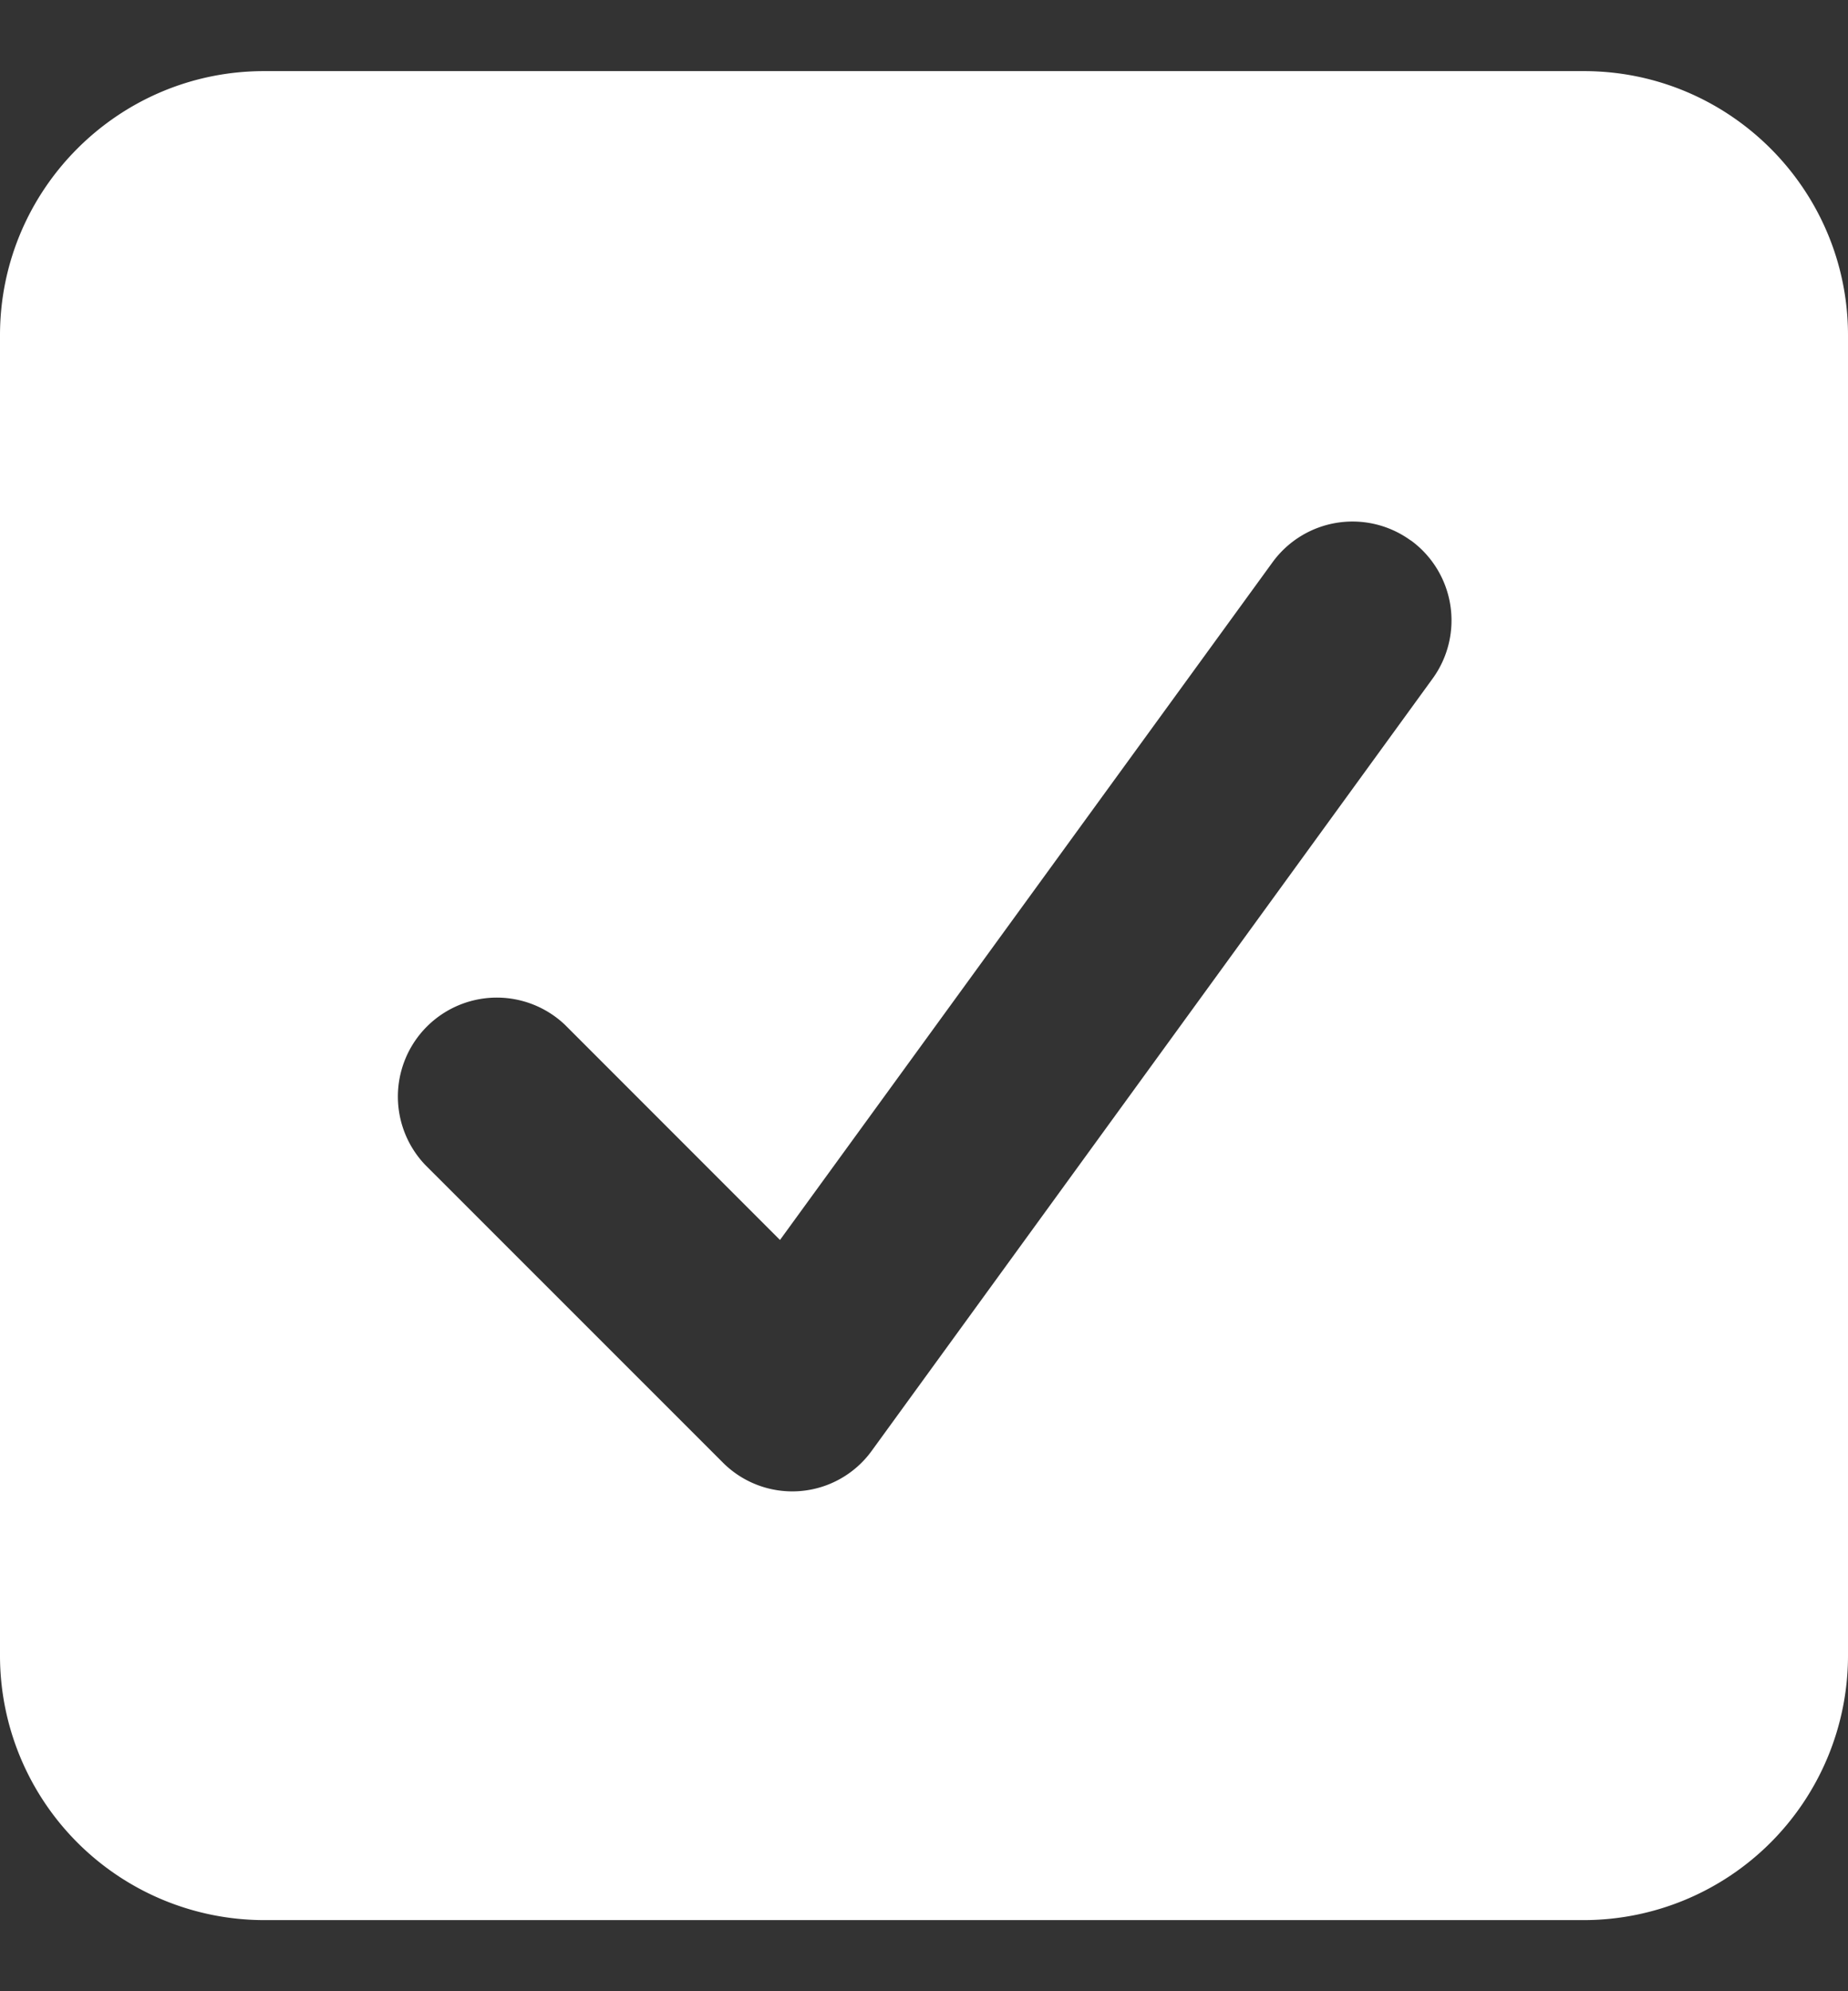 <svg xmlns="http://www.w3.org/2000/svg" width="13" height="14" fill="none"><rect width="100%" height="100%" fill="#333333" stroke="none"/><path fill="#fff" d="M11.143.5C12.167.5 13 1.333 13 2.357v9.286a1.86 1.86 0 0 1-1.857 1.857H1.857A1.86 1.86 0 0 1 0 11.643V2.357C0 1.333.833.5 1.857.5zM9.924 3.8a.696.696 0 0 0-.972.153L5.487 8.718 3.975 7.206a.696.696 0 0 0-.984.984l2.09 2.089a.69.69 0 0 0 1.053-.081l3.944-5.427a.696.696 0 0 0-.154-.972"/></svg>